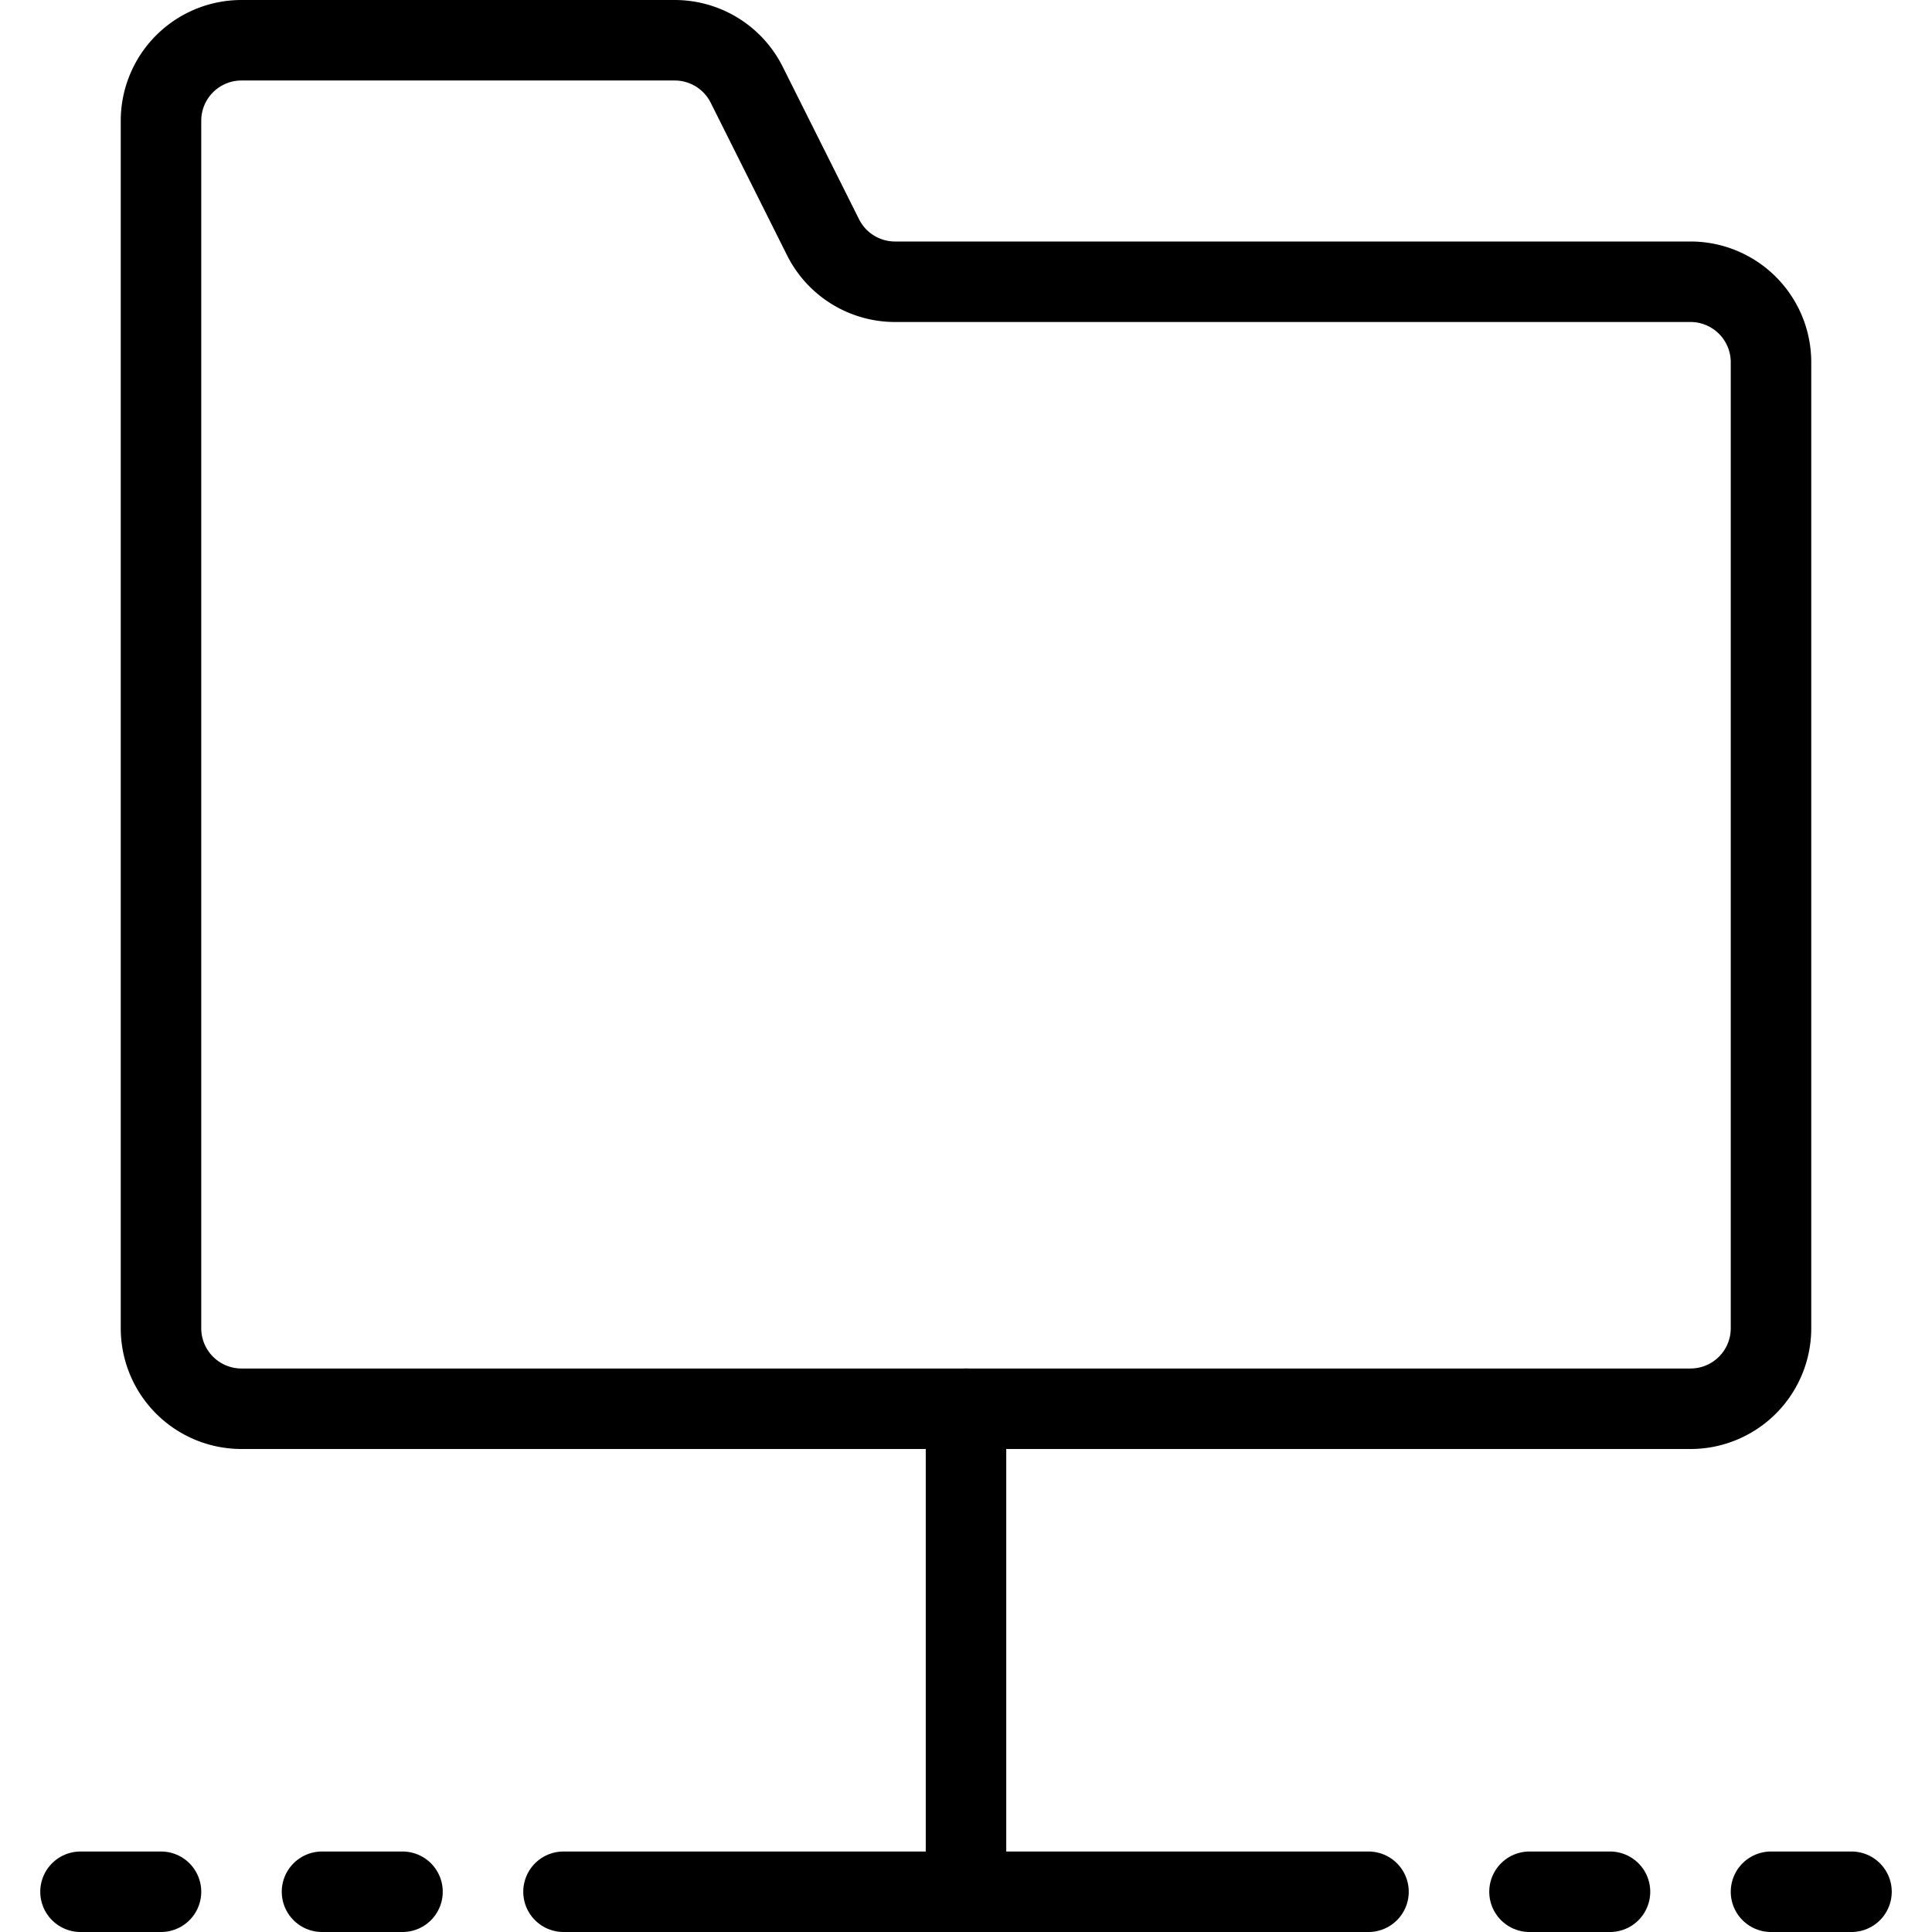 <svg viewBox="0 0 24 24" xmlns="http://www.w3.org/2000/svg"><g transform="matrix(1,0,0,1,0,0)"><path d="M11.118,3.5a1,1,0,0,1-.894-.553L9.276,1.053A1,1,0,0,0,8.382.5H3a1,1,0,0,0-1,1v15a1,1,0,0,0,1,1H21a1,1,0,0,0,1-1V4.5a1,1,0,0,0-1-1Z" fill="none" stroke="#000000" stroke-linecap="round" stroke-linejoin="round"></path><path d="M12 17.5L12 23.5" fill="none" stroke="#000000" stroke-linecap="round" stroke-linejoin="round"></path><path d="M7 23.5L17 23.5" fill="none" stroke="#000000" stroke-linecap="round" stroke-linejoin="round"></path><path d="M5 23.5L4 23.5" fill="none" stroke="#000000" stroke-linecap="round" stroke-linejoin="round"></path><path d="M2 23.5L1 23.5" fill="none" stroke="#000000" stroke-linecap="round" stroke-linejoin="round"></path><path d="M23 23.5L22 23.5" fill="none" stroke="#000000" stroke-linecap="round" stroke-linejoin="round"></path><path d="M20 23.5L19 23.5" fill="none" stroke="#000000" stroke-linecap="round" stroke-linejoin="round"></path></g></svg>